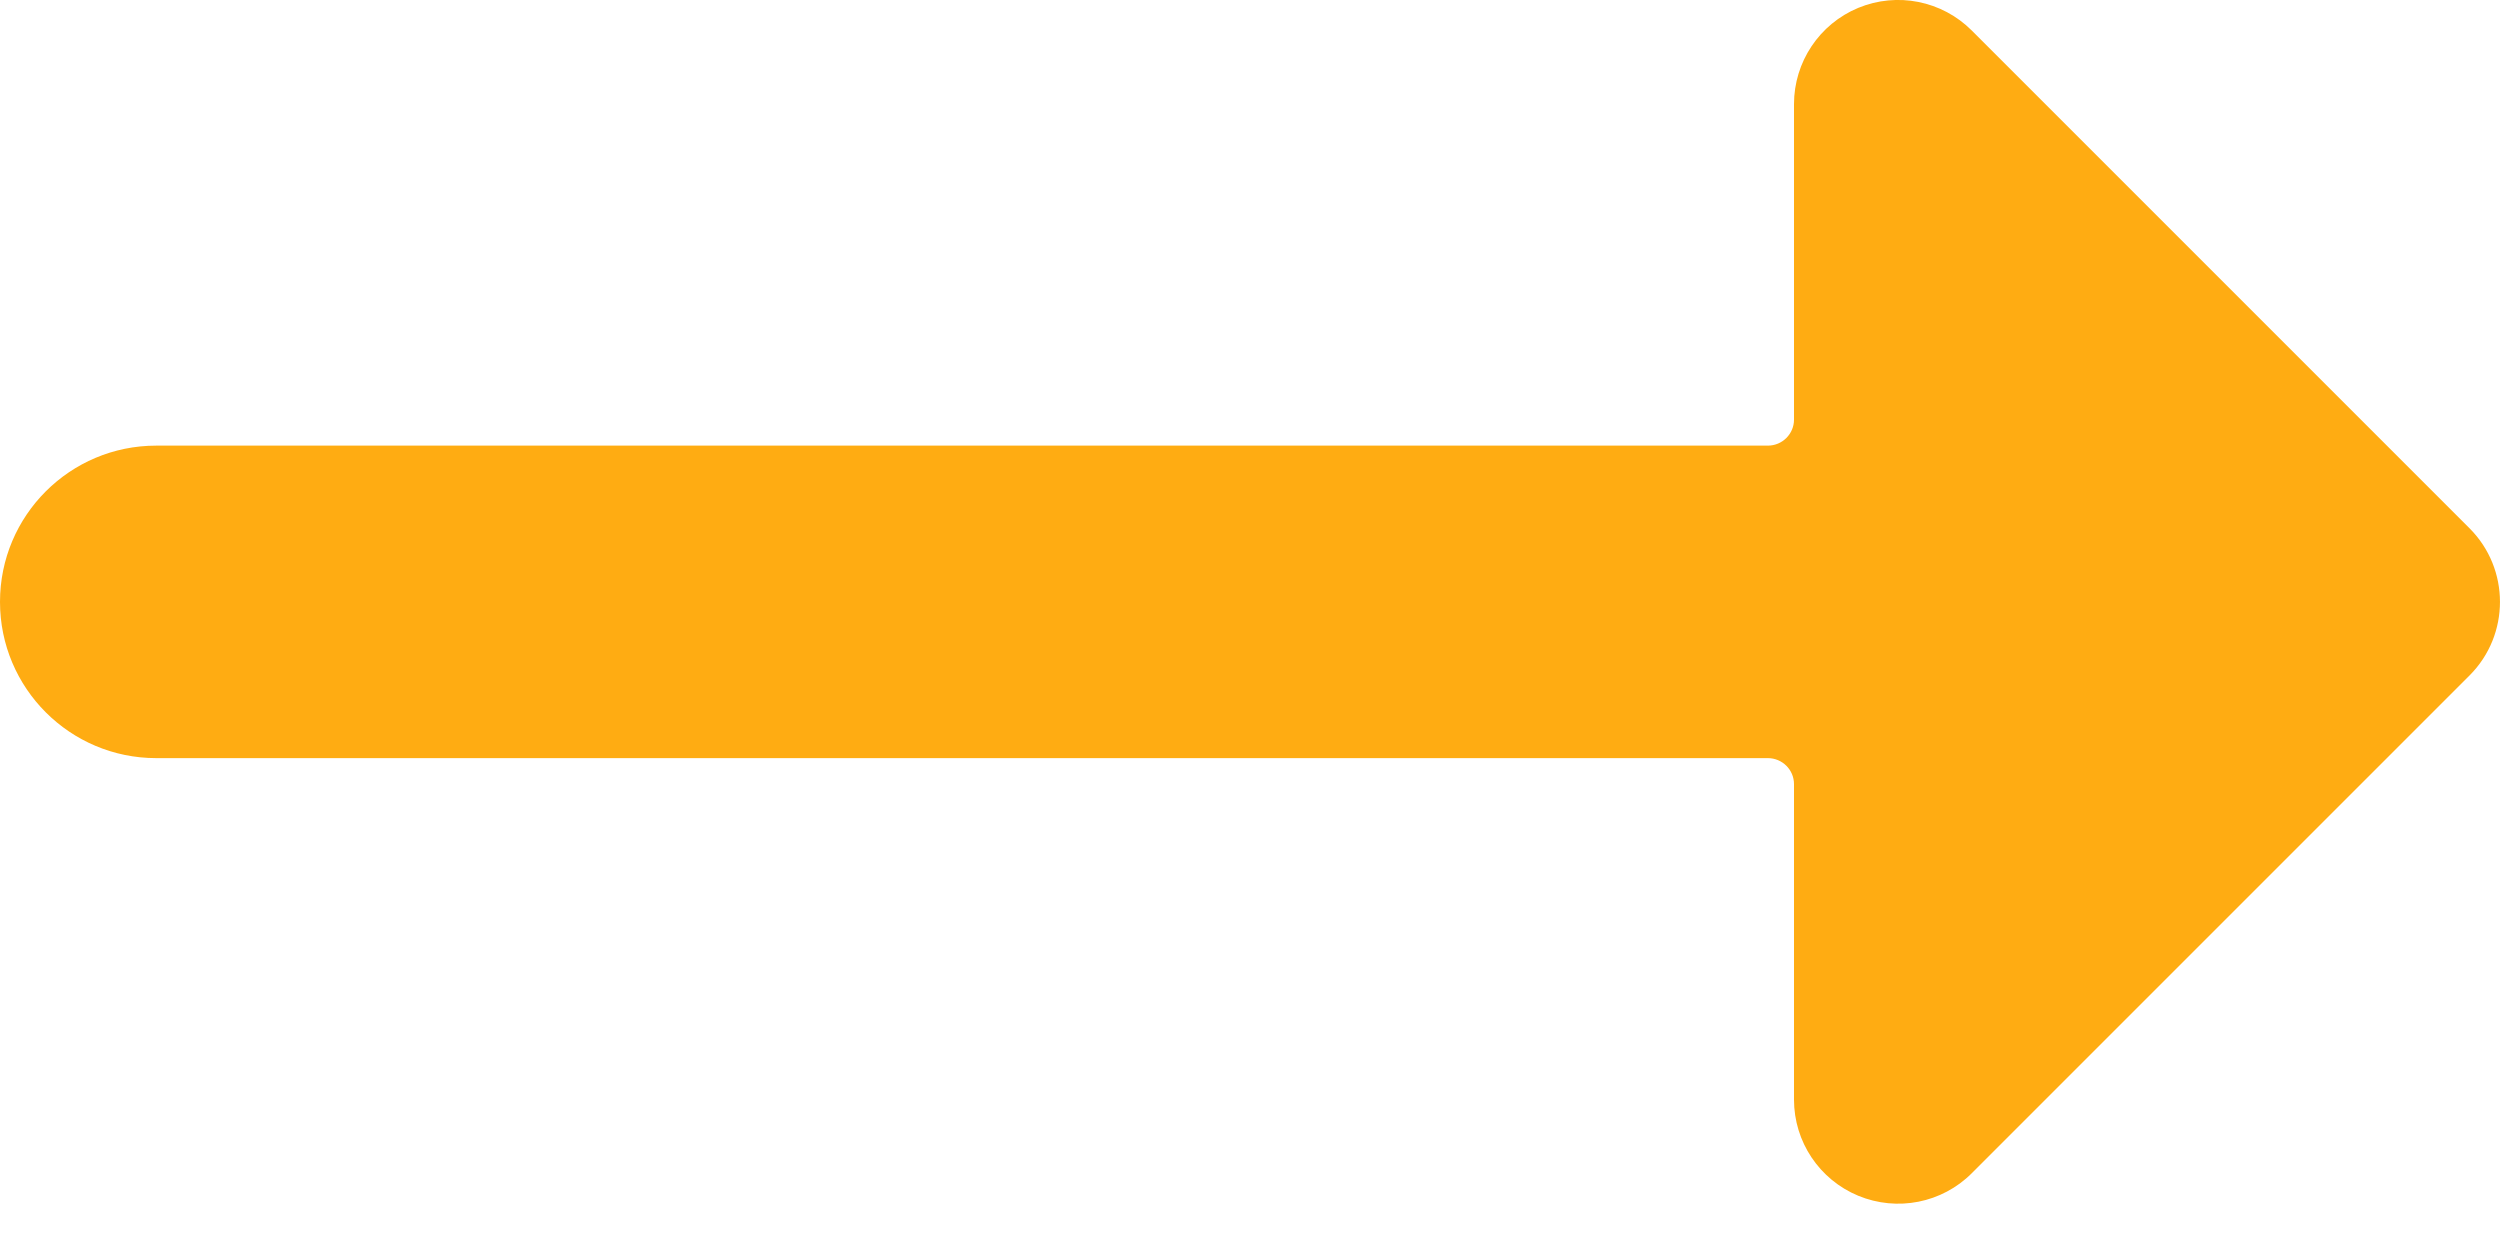 <svg xmlns="http://www.w3.org/2000/svg" width="20" height="10" viewBox="0 0 20 10" fill="none"><path d="M19.756 4.226L15.774 0.244C15.536 0.006 15.178 -0.066 14.866 0.063C14.555 0.192 14.352 0.496 14.352 0.833V3.357C14.352 3.472 14.258 3.565 14.143 3.565H1.25C0.56 3.565 0 4.124 0 4.815C0 5.505 0.56 6.065 1.25 6.065H14.143C14.258 6.065 14.352 6.158 14.352 6.273V8.797C14.352 9.134 14.555 9.437 14.866 9.566C15.178 9.695 15.536 9.624 15.774 9.386L19.756 5.404C20.081 5.079 20.081 4.551 19.756 4.226Z" fill="#FFAC12"></path></svg>